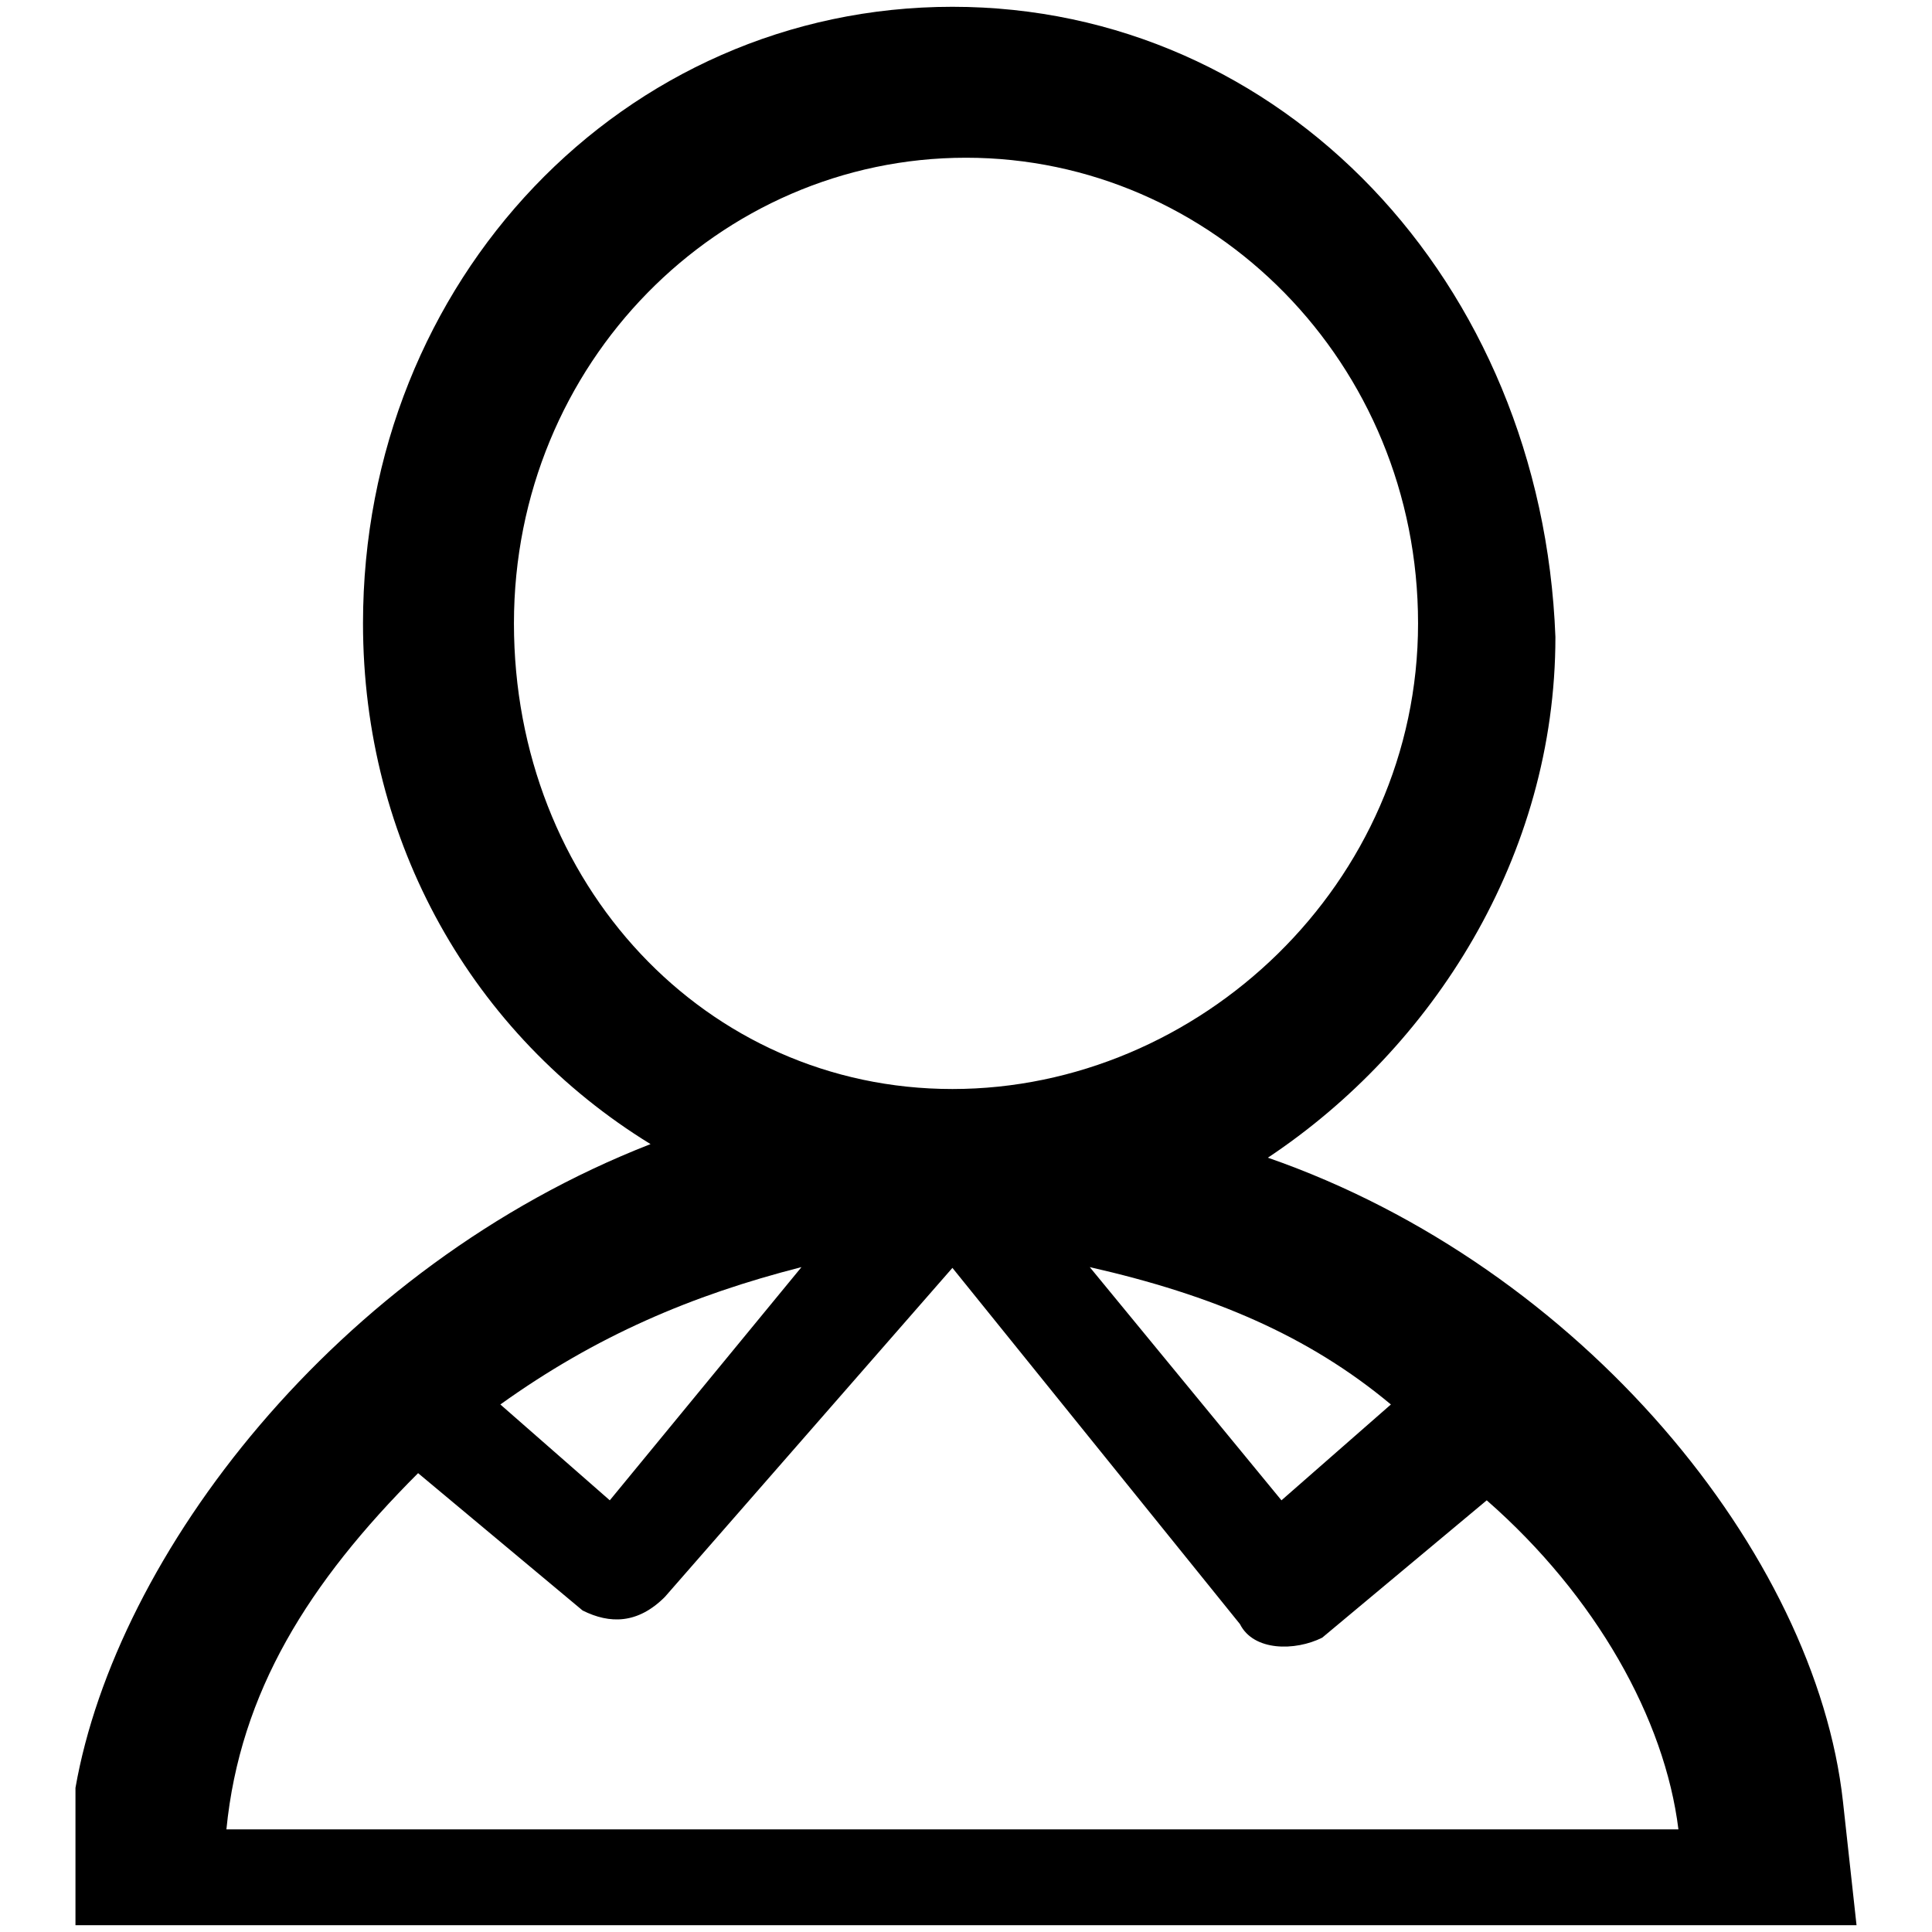 <?xml version="1.0" encoding="utf-8"?>
<!-- Svg Vector Icons : http://www.onlinewebfonts.com/icon -->
<!DOCTYPE svg PUBLIC "-//W3C//DTD SVG 1.1//EN" "http://www.w3.org/Graphics/SVG/1.1/DTD/svg11.dtd">
<svg version="1.1" xmlns="http://www.w3.org/2000/svg" xmlns:xlink="http://www.w3.org/1999/xlink" x="0px" y="0px" viewBox="0 0 256 256" enable-background="new 0 0 256 256" xml:space="preserve">
<g> <path fill="#000000" d="M244.2,238.7c-3.6-32.7-34.5-70.8-76.2-85.3c21.8-14.5,38.1-39.9,38.1-69c-1.8-47.2-36.3-83.5-79.9-83.5 S48.1,37.2,48.1,82.6c0,29,14.5,54.5,38.1,69c-41.8,16.3-70.8,54.5-76.2,85.3l0,0v18.2h236L244.2,238.7L244.2,238.7z M184.3,186.1 l-14.5,12.7l-25.4-30.9C160.7,171.6,173.4,177,184.3,186.1z M68.1,82.6c0-34.5,27.2-61.7,59.9-61.7c32.7,0,59.9,27.2,59.9,61.7 s-29,61.7-61.7,61.7C93.5,144.3,68.1,117.1,68.1,82.6z M106.2,167.9l-25.4,30.9l-14.5-12.7C79,177,91.7,171.6,106.2,167.9z  M55.4,195.2l21.8,18.2c3.6,1.8,7.3,1.8,10.9-1.8l38.1-43.6v-1.8v1.8l38.1,47.2c1.8,3.6,7.3,3.6,10.9,1.8l21.8-18.2 c14.5,12.7,23.6,29,25.4,43.6H30C31.8,224.2,40.9,209.7,55.4,195.2z"/></g>
</svg>